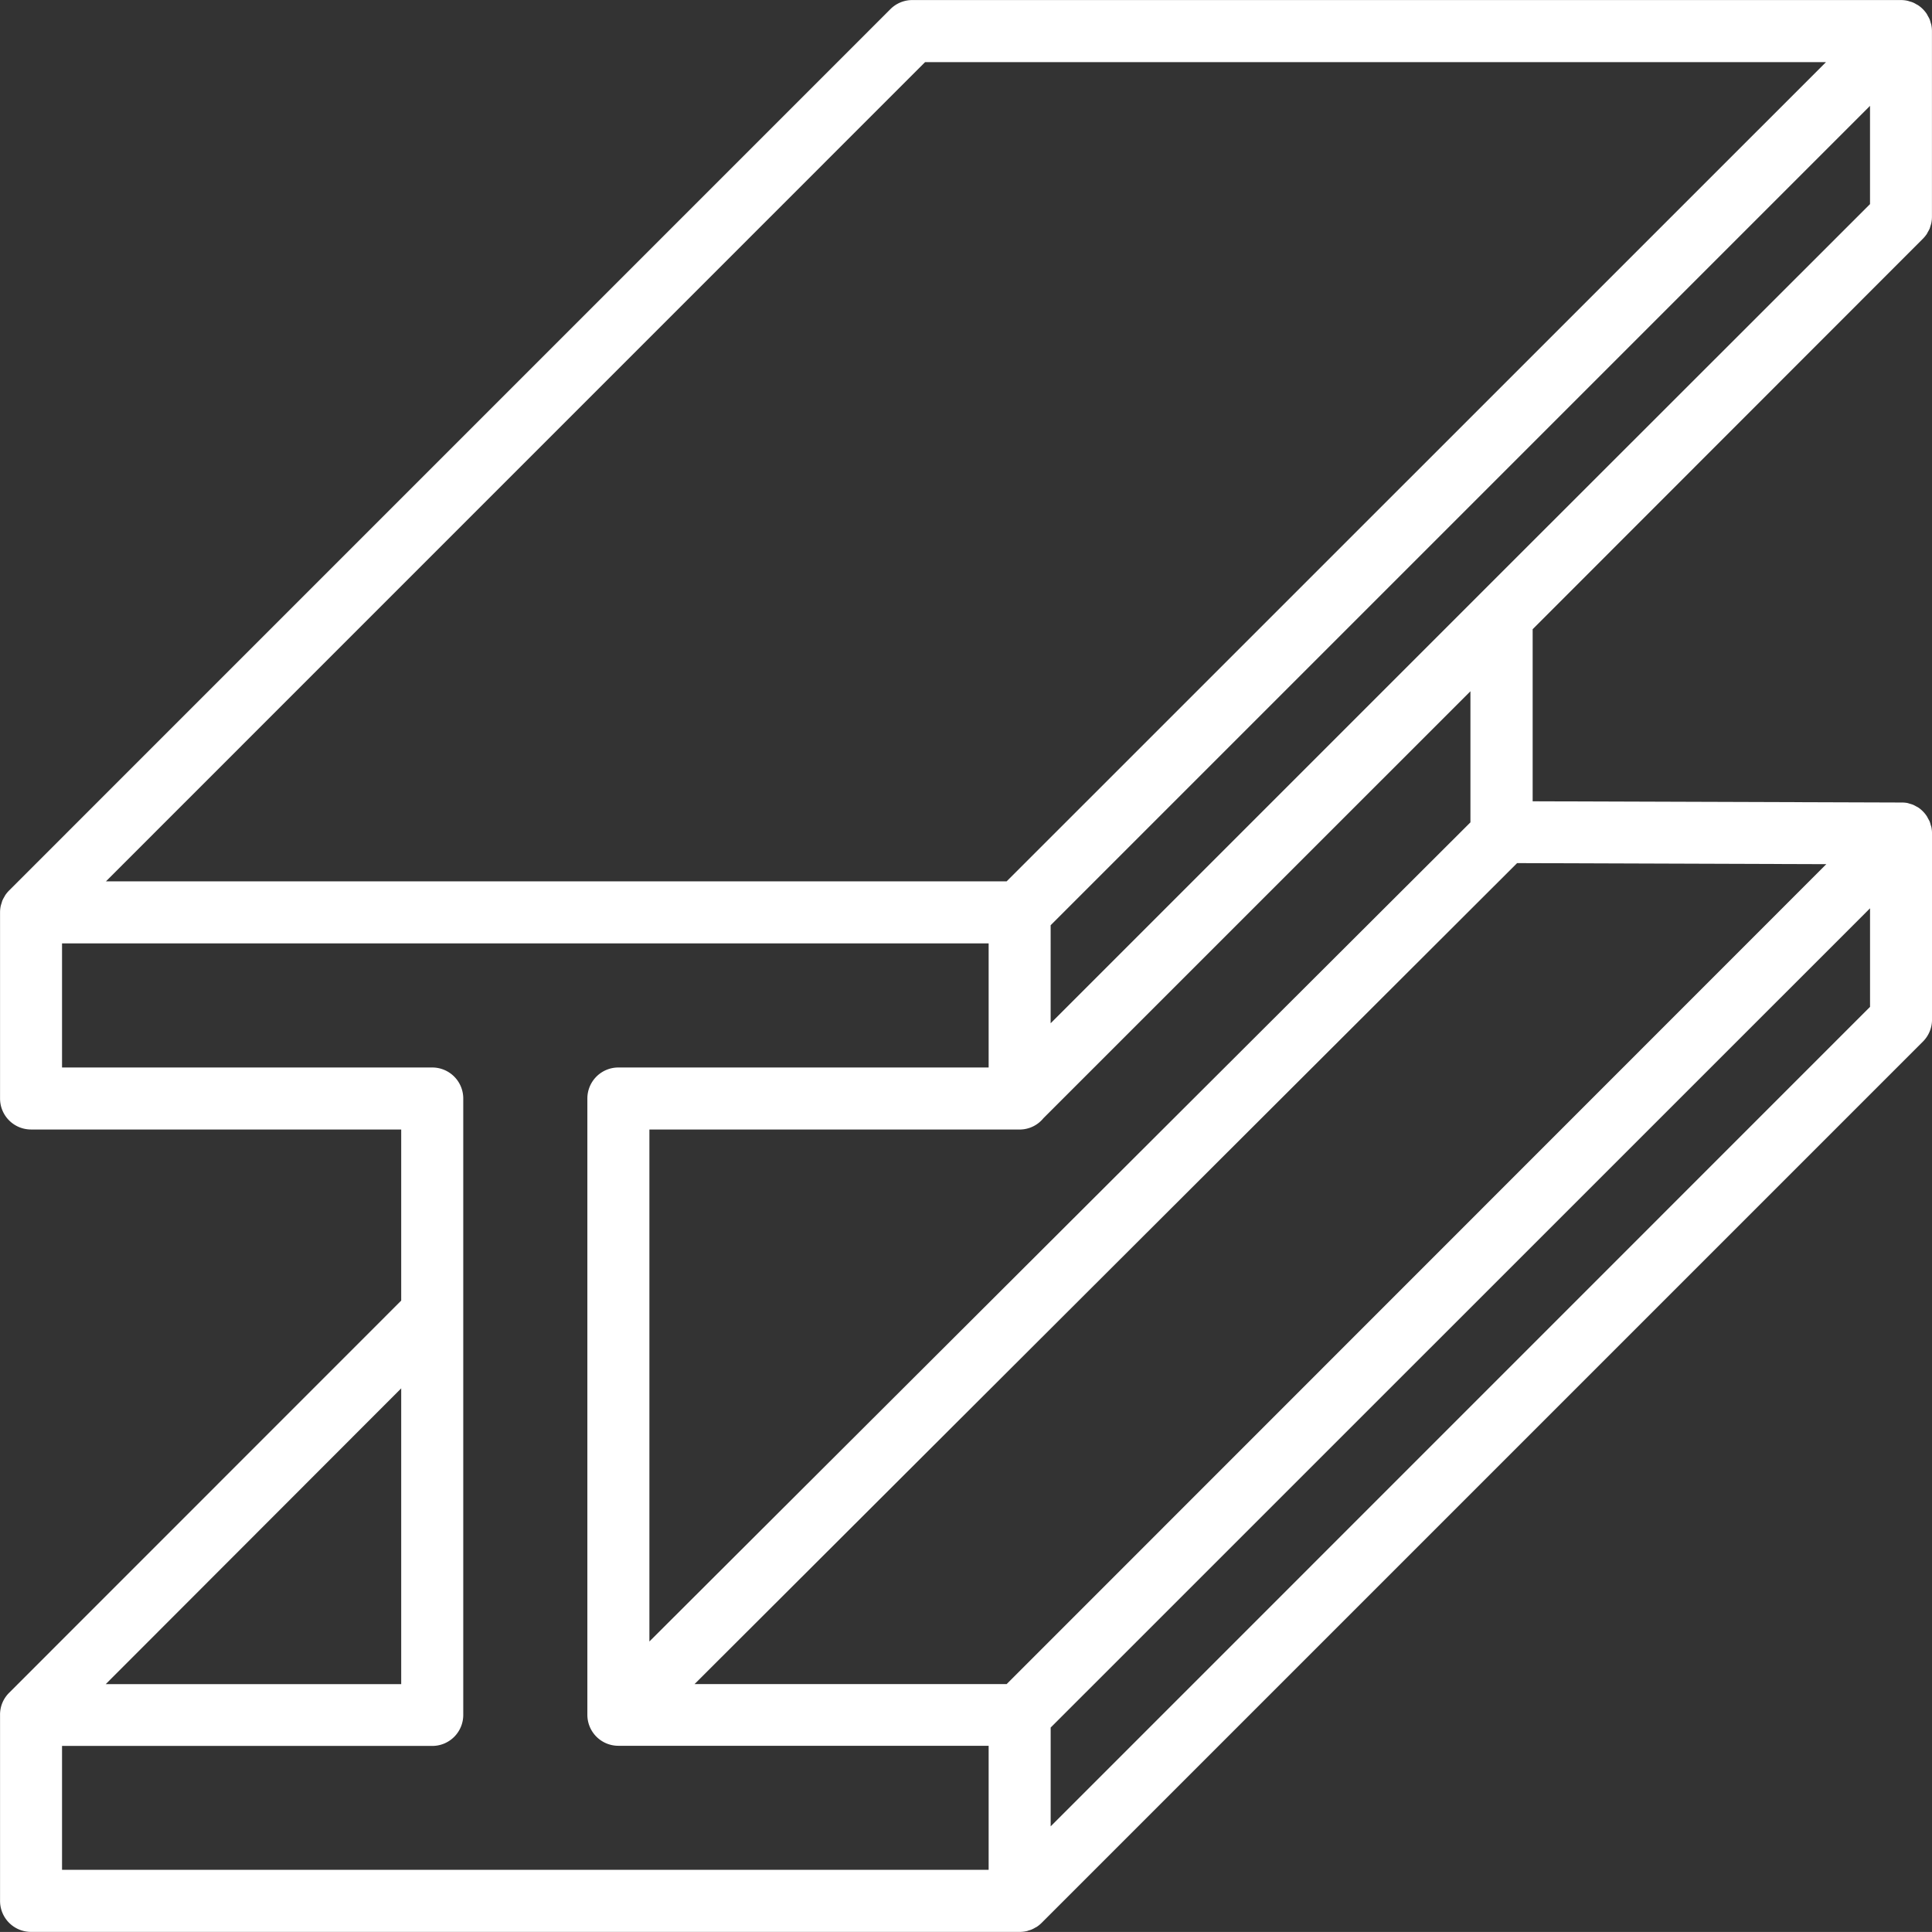 <svg xmlns="http://www.w3.org/2000/svg" width="80.169" height="80.167" viewBox="0 0 80.169 80.167">
  <rect x="0" y="0" width="80.169" height="80.167" fill="#333333" stroke="none"/>
  <path id="_--structural_beams" data-name="--structural_beams" d="M115.157,45.271a1.441,1.441,0,0,0,.165-.2.766.766,0,0,0,.04-.076,1.391,1.391,0,0,0,.078-.145c.015-.038.024-.078.036-.116a1.227,1.227,0,0,0,.036-.124,1.306,1.306,0,0,0,.025-.253V36.65a1.289,1.289,0,0,0-.025-.251c-.009-.044-.025-.082-.036-.124a1.086,1.086,0,0,0-.036-.116,1.391,1.391,0,0,0-.078-.145.766.766,0,0,0-.04-.076,1.3,1.3,0,0,0-.363-.363c-.024-.015-.049-.025-.074-.04a1.025,1.025,0,0,0-.147-.076.837.837,0,0,0-.114-.036,1.058,1.058,0,0,0-.124-.036,1.308,1.308,0,0,0-.253-.025H73.227a1.286,1.286,0,0,0-.908.376L35.752,72.307a1.356,1.356,0,0,0-.165.2c-.016.024-.027.051-.042.076a1.352,1.352,0,0,0-.076.144c-.015.038-.024.078-.036.116a1.228,1.228,0,0,0-.036.124,1.308,1.308,0,0,0-.025.253v7.721a1.286,1.286,0,0,0,1.288,1.288H52.018v7.1l-16.27,16.275a1.272,1.272,0,0,0-.376.908v7.727a1.286,1.286,0,0,0,1.288,1.286H77.684a1.305,1.305,0,0,0,.251-.025.475.475,0,0,0,.12-.035.919.919,0,0,0,.12-.038,1.073,1.073,0,0,0,.144-.074c.025-.015.053-.025.078-.042a1.343,1.343,0,0,0,.2-.165l36.565-36.565a1.288,1.288,0,0,0,.378-.908V69.943a1.307,1.307,0,0,0-.025-.253c-.009-.04-.024-.076-.035-.116a1.069,1.069,0,0,0-.038-.124c-.016-.04-.047-.089-.071-.134s-.029-.058-.047-.087a1.29,1.29,0,0,0-.162-.2h0a1.312,1.312,0,0,0-.182-.154,1.035,1.035,0,0,0-.1-.055,1.281,1.281,0,0,0-.122-.064,1.089,1.089,0,0,0-.131-.042c-.036-.011-.071-.024-.109-.033a1.287,1.287,0,0,0-.205-.02h-.045l-15.3-.051V61.47Zm-18.4,14.76-17.79,17.79V73.753l34-34v4.077l-16.2,16.19Zm-23-22.093h37.383l-34,33.995H39.765ZM52.018,92.97v12.273H39.758ZM37.944,107.808H53.307a1.286,1.286,0,0,0,1.286-1.288V80.942a1.286,1.286,0,0,0-1.286-1.286H37.944V74.507H76.394v5.149H61.029a1.286,1.286,0,0,0-1.286,1.286v25.572a1.286,1.286,0,0,0,1.286,1.288H76.394v5.147H37.944ZM98.323,71.175l12.83.044L77.141,105.242H64.19Zm-19.355,39.97v-4.1l34-33.995v4.09ZM96.386,69.484,62.317,103.474V82.23H77.682a1.272,1.272,0,0,0,.983-.467L96.386,64.044Z" transform="translate(-35.37 -35.36)" fill="#fff"/>
</svg>
